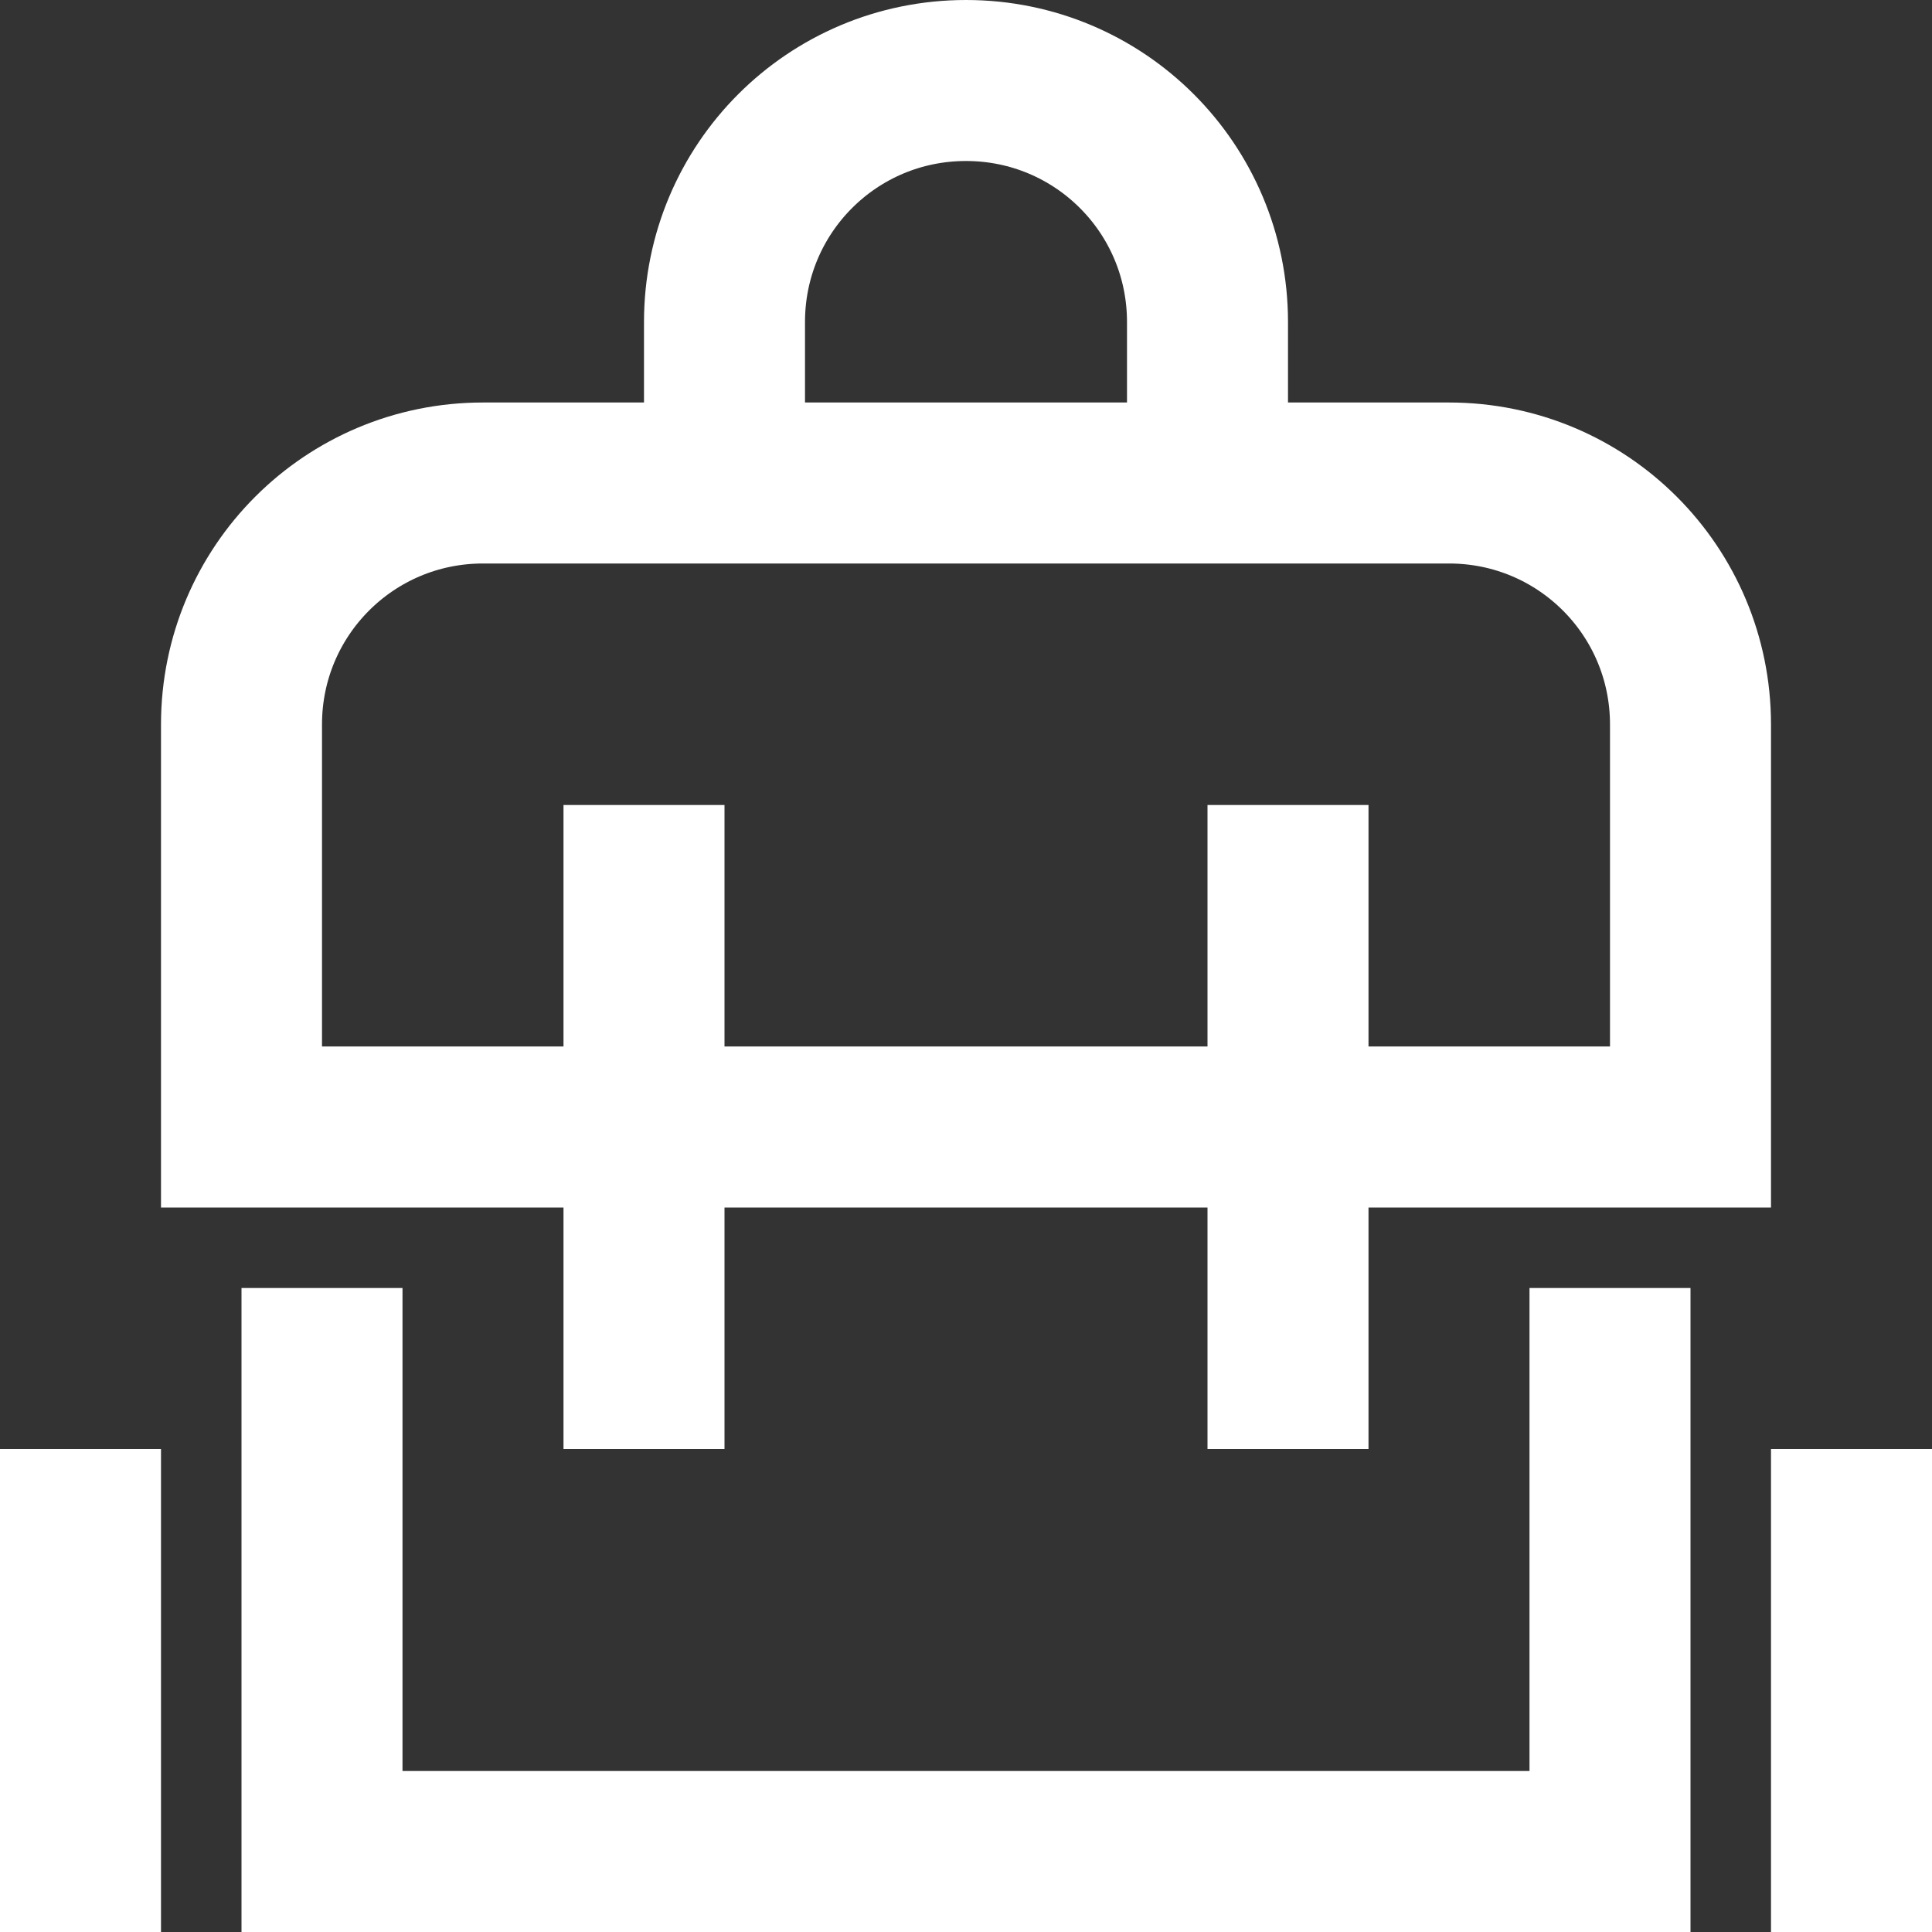 <?xml version="1.0" encoding="UTF-8"?>
<svg id="nc_icon" xmlns="http://www.w3.org/2000/svg" version="1.1" viewBox="0 0 24 24">
  <rect x="0" y="0" width="24" height="24" fill="#333333" stroke="none"/>
  <!-- Generator: Adobe Illustrator 29.5.1, SVG Export Plug-In . SVG Version: 2.1.0 Build 141)  -->
  <defs>
    <style>
      .st0 {
        fill: none;
        stroke: #fff;
        stroke-linecap: square;
        stroke-miterlimit: 10;
        stroke-width: 2px;
      }
    </style>
  </defs>
  <path class="st0" d="M9,6v-2c0-1.66,1.34-3,3-3h0c1.66,0,3,1.34,3,3v2M21,14H3v-5c0-1.66,1.34-3,3-3h12c1.66,0,3,1.34,3,3v5ZM20,17v6H4v-6" vector-effect="non-scaling-stroke"/>
  <path class="st0" d="M16,11v6M8,11v6M1,23v-4M23,23v-4" vector-effect="non-scaling-stroke"/>
</svg>